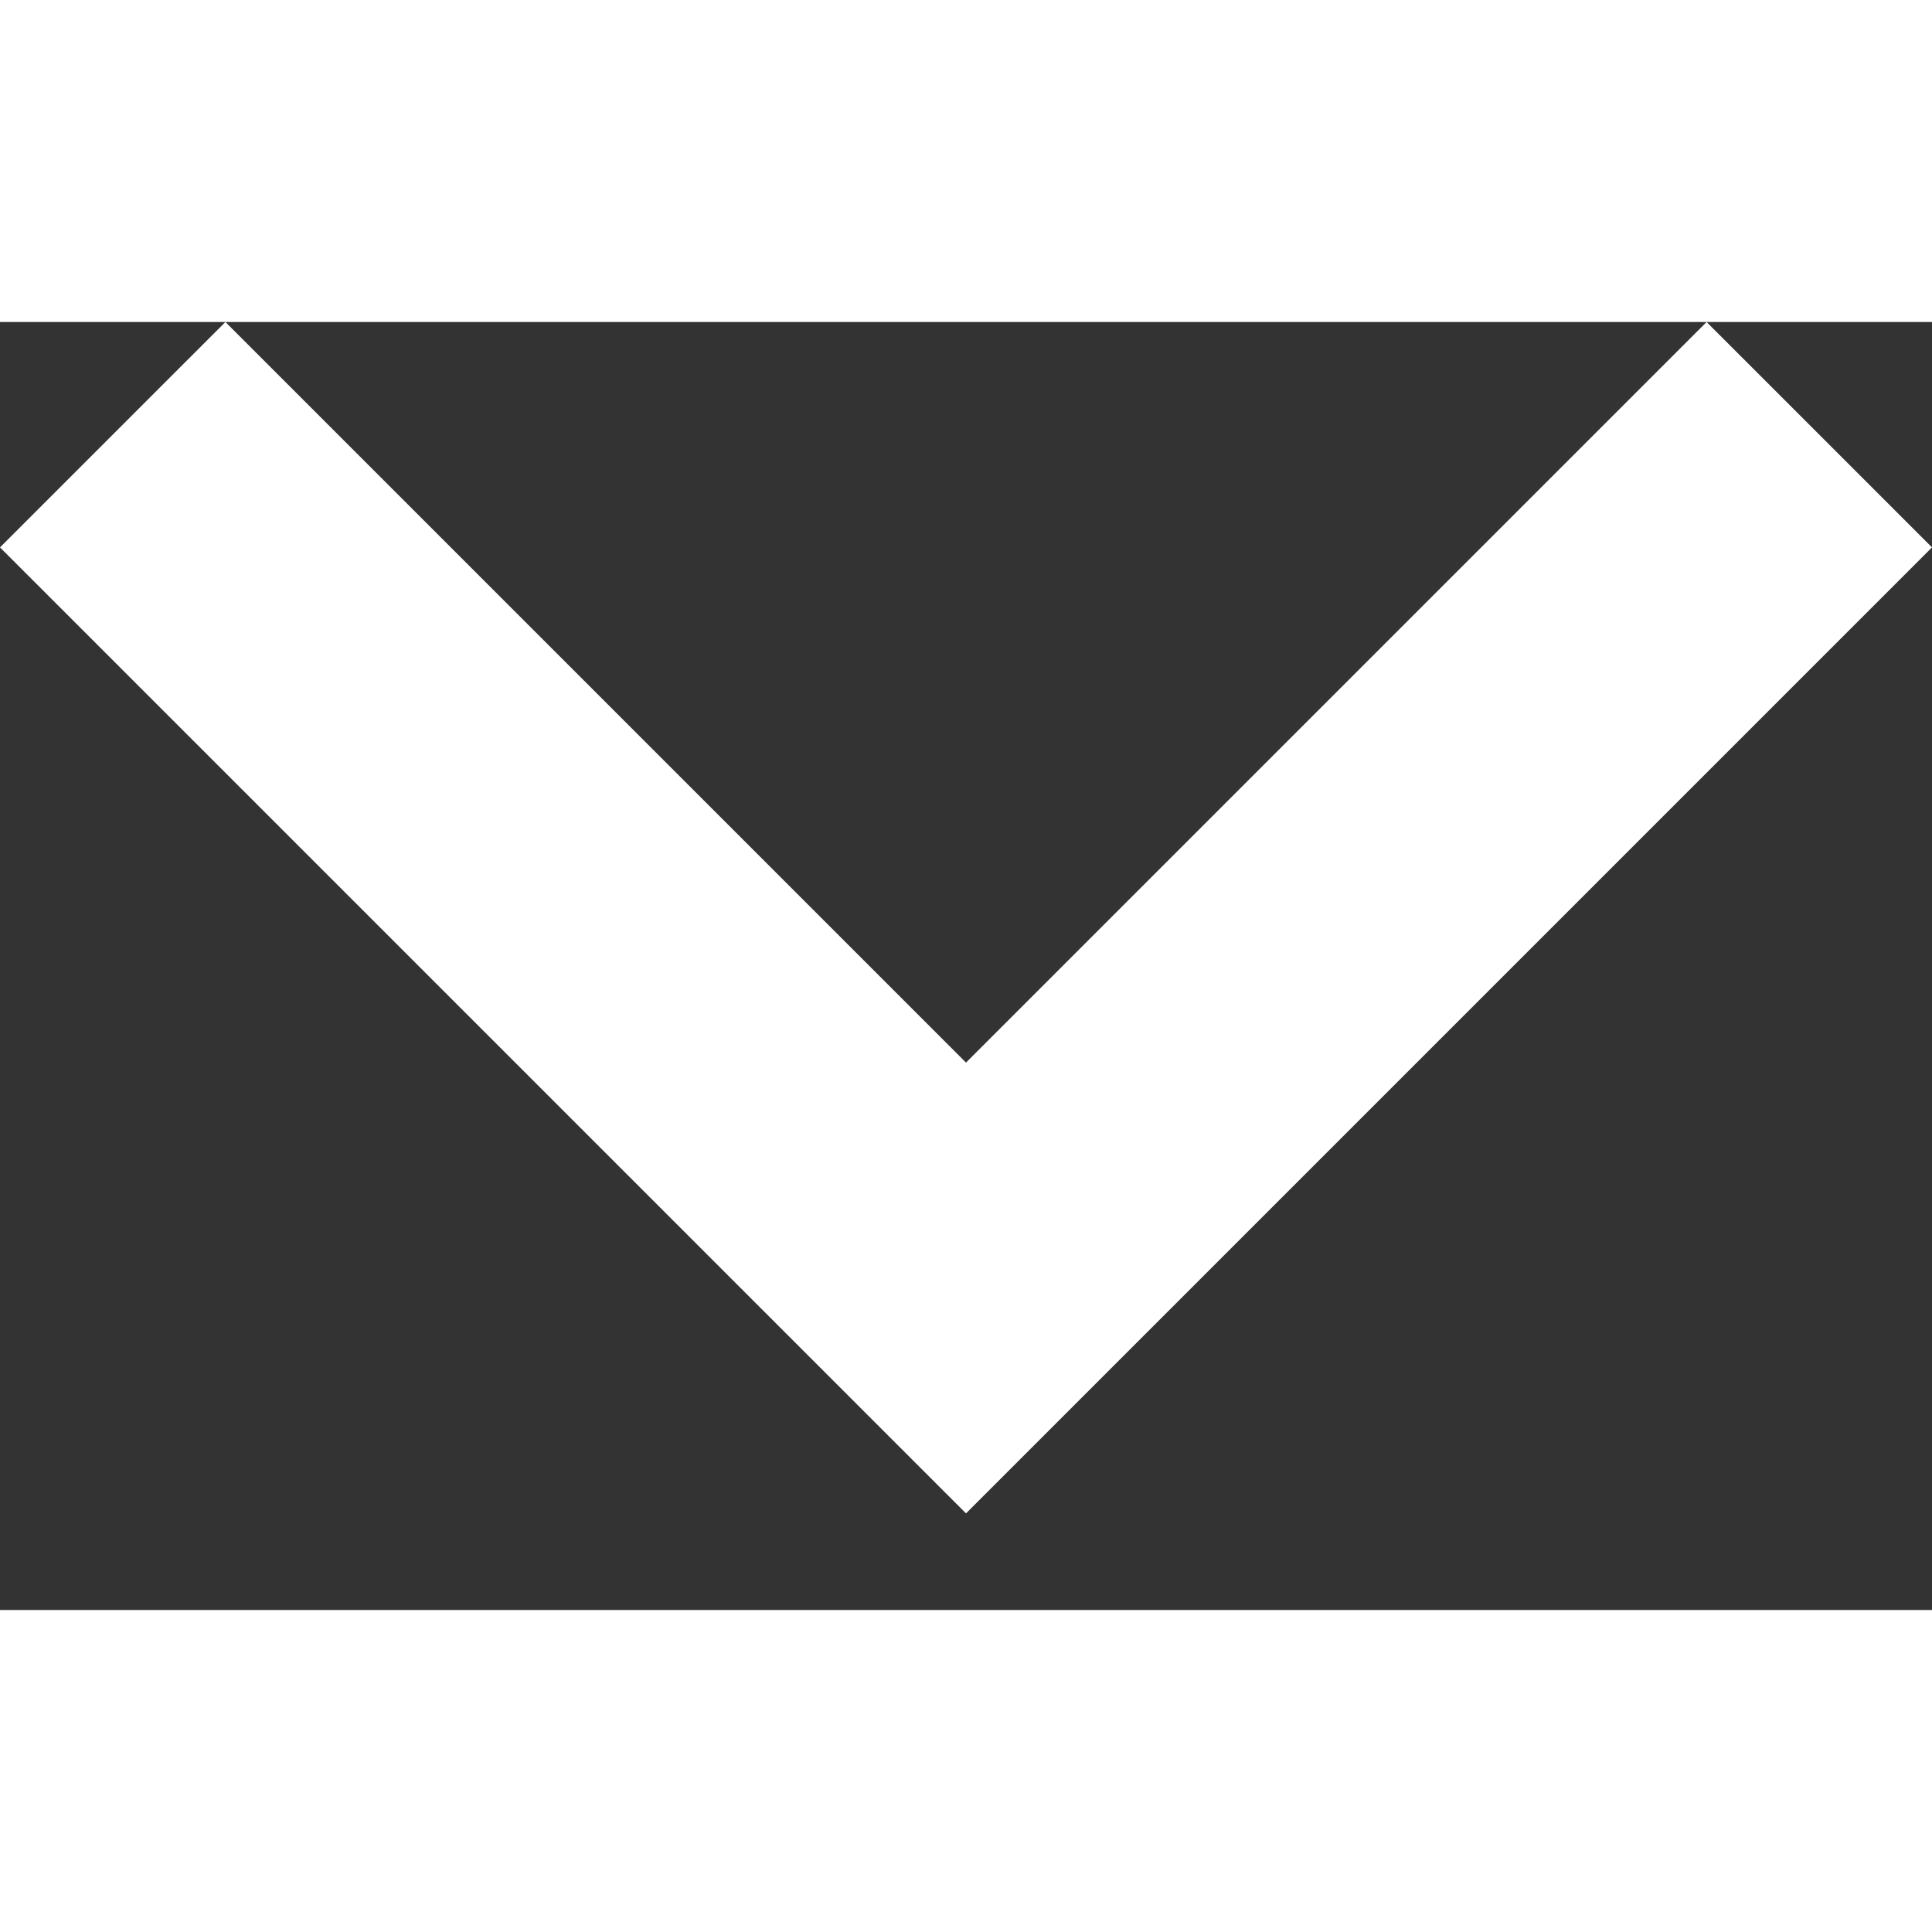 <svg width="18" height="18" viewBox="0 0 12 8" fill="none" xmlns="http://www.w3.org/2000/svg">
<rect x="0" y="0" width="12" height="8" fill="#333333" stroke="none"/>
<path d="M6 4.6L10.6 -6.11959e-08L12 1.4L6 7.4L-6.11959e-08 1.4L1.4 -4.63341e-07L6 4.6Z" fill="white"/>
</svg>
